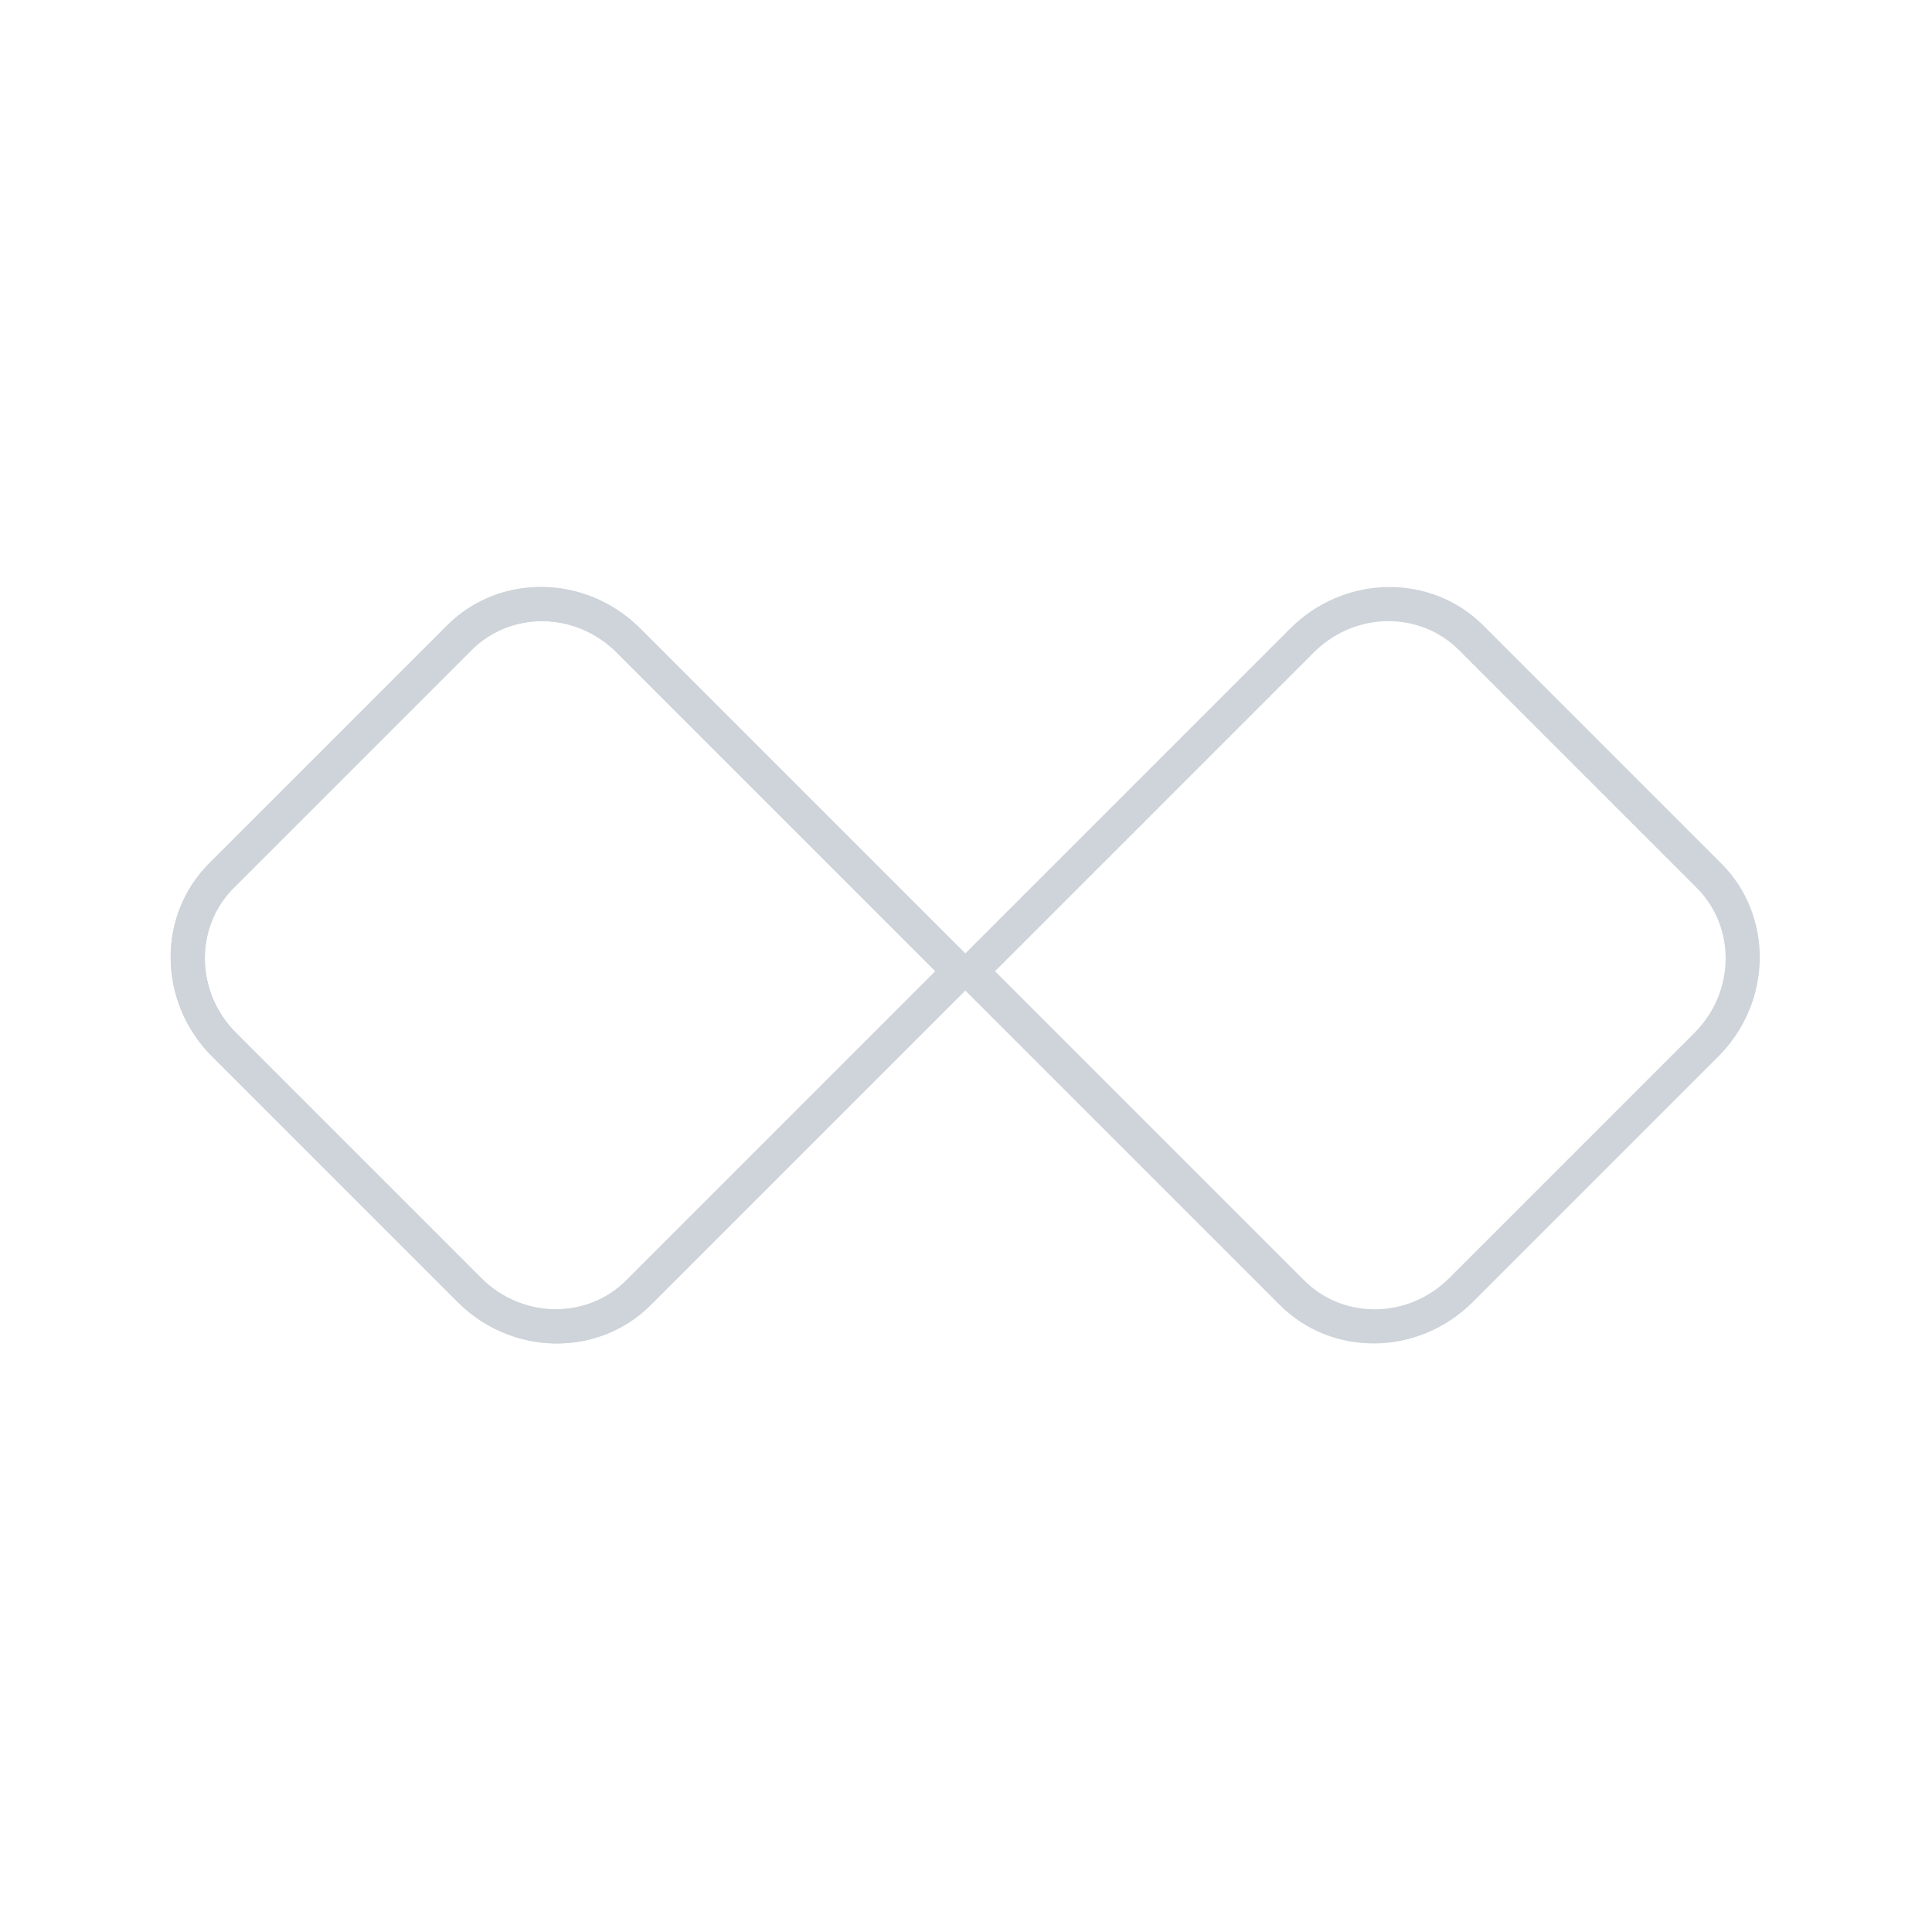 <?xml version="1.0" encoding="UTF-8"?>
<svg width="90px" height="90px" viewBox="0 0 90 90" version="1.1" xmlns="http://www.w3.org/2000/svg" xmlns:xlink="http://www.w3.org/1999/xlink">
    <!-- Generator: Sketch 52.6 (67491) - http://www.bohemiancoding.com/sketch -->
    <title>Artboard Copy 4</title>
    <desc>Created with Sketch.</desc>
    <g id="Artboard-Copy-4" stroke="none" stroke-width="1" fill="none" fill-rule="evenodd">
        <g id="noun_Double-diamond_1178222" transform="translate(5, 24)" fill="#CED4DA" fill-rule="nonzero">
            <g id="Group">
                <g id="Shape">
                    <g>
                        <path d="M7.641,33.499 L28.651,33.499 C31.329,33.499 33.5,31.395 33.5,28.799 L33.5,13.132 C33.5,10.536 31.329,8.432 28.651,8.432 L12.49,8.432 C9.812,8.432 7.641,10.536 7.641,13.132 L7.641,33.499 Z M12.49,6.865 L28.651,6.865 C32.222,6.865 35.116,9.671 35.116,13.132 L35.116,28.799 C35.116,32.26 32.222,35.066 28.651,35.066 L6.025,35.066 L6.025,13.132 C6.025,9.671 8.919,6.865 12.49,6.865 Z" transform="translate(20.57, 20.965) rotate(-135) translate(-20.57, -20.965) "></path>
                        <path d="M7.641,33.499 L28.651,33.499 C31.329,33.499 33.5,31.395 33.5,28.799 L33.5,13.132 C33.5,10.536 31.329,8.432 28.651,8.432 L12.49,8.432 C9.812,8.432 7.641,10.536 7.641,13.132 L7.641,33.499 Z M12.49,6.865 L28.651,6.865 C32.222,6.865 35.116,9.671 35.116,13.132 L35.116,28.799 C35.116,32.26 32.222,35.066 28.651,35.066 L6.025,35.066 L6.025,13.132 C6.025,9.671 8.919,6.865 12.49,6.865 Z" transform="translate(20.57, 20.965) rotate(-135) translate(-20.57, -20.965) "></path>
                        <path d="M46.429,33.499 L67.439,33.499 C70.117,33.499 72.288,31.395 72.288,28.799 L72.288,13.132 C72.288,10.536 70.117,8.432 67.439,8.432 L51.277,8.432 C48.6,8.432 46.429,10.536 46.429,13.132 L46.429,33.499 Z M51.277,6.865 L67.439,6.865 C71.009,6.865 73.904,9.671 73.904,13.132 L73.904,28.799 C73.904,32.26 71.009,35.066 67.439,35.066 L44.813,35.066 L44.813,13.132 C44.813,9.671 47.707,6.865 51.277,6.865 Z" transform="translate(59.358, 20.965) scale(-1, 1) rotate(-135) translate(-59.358, -20.965) "></path>
                    </g>
                </g>
            </g>
        </g>
    </g>
</svg>
